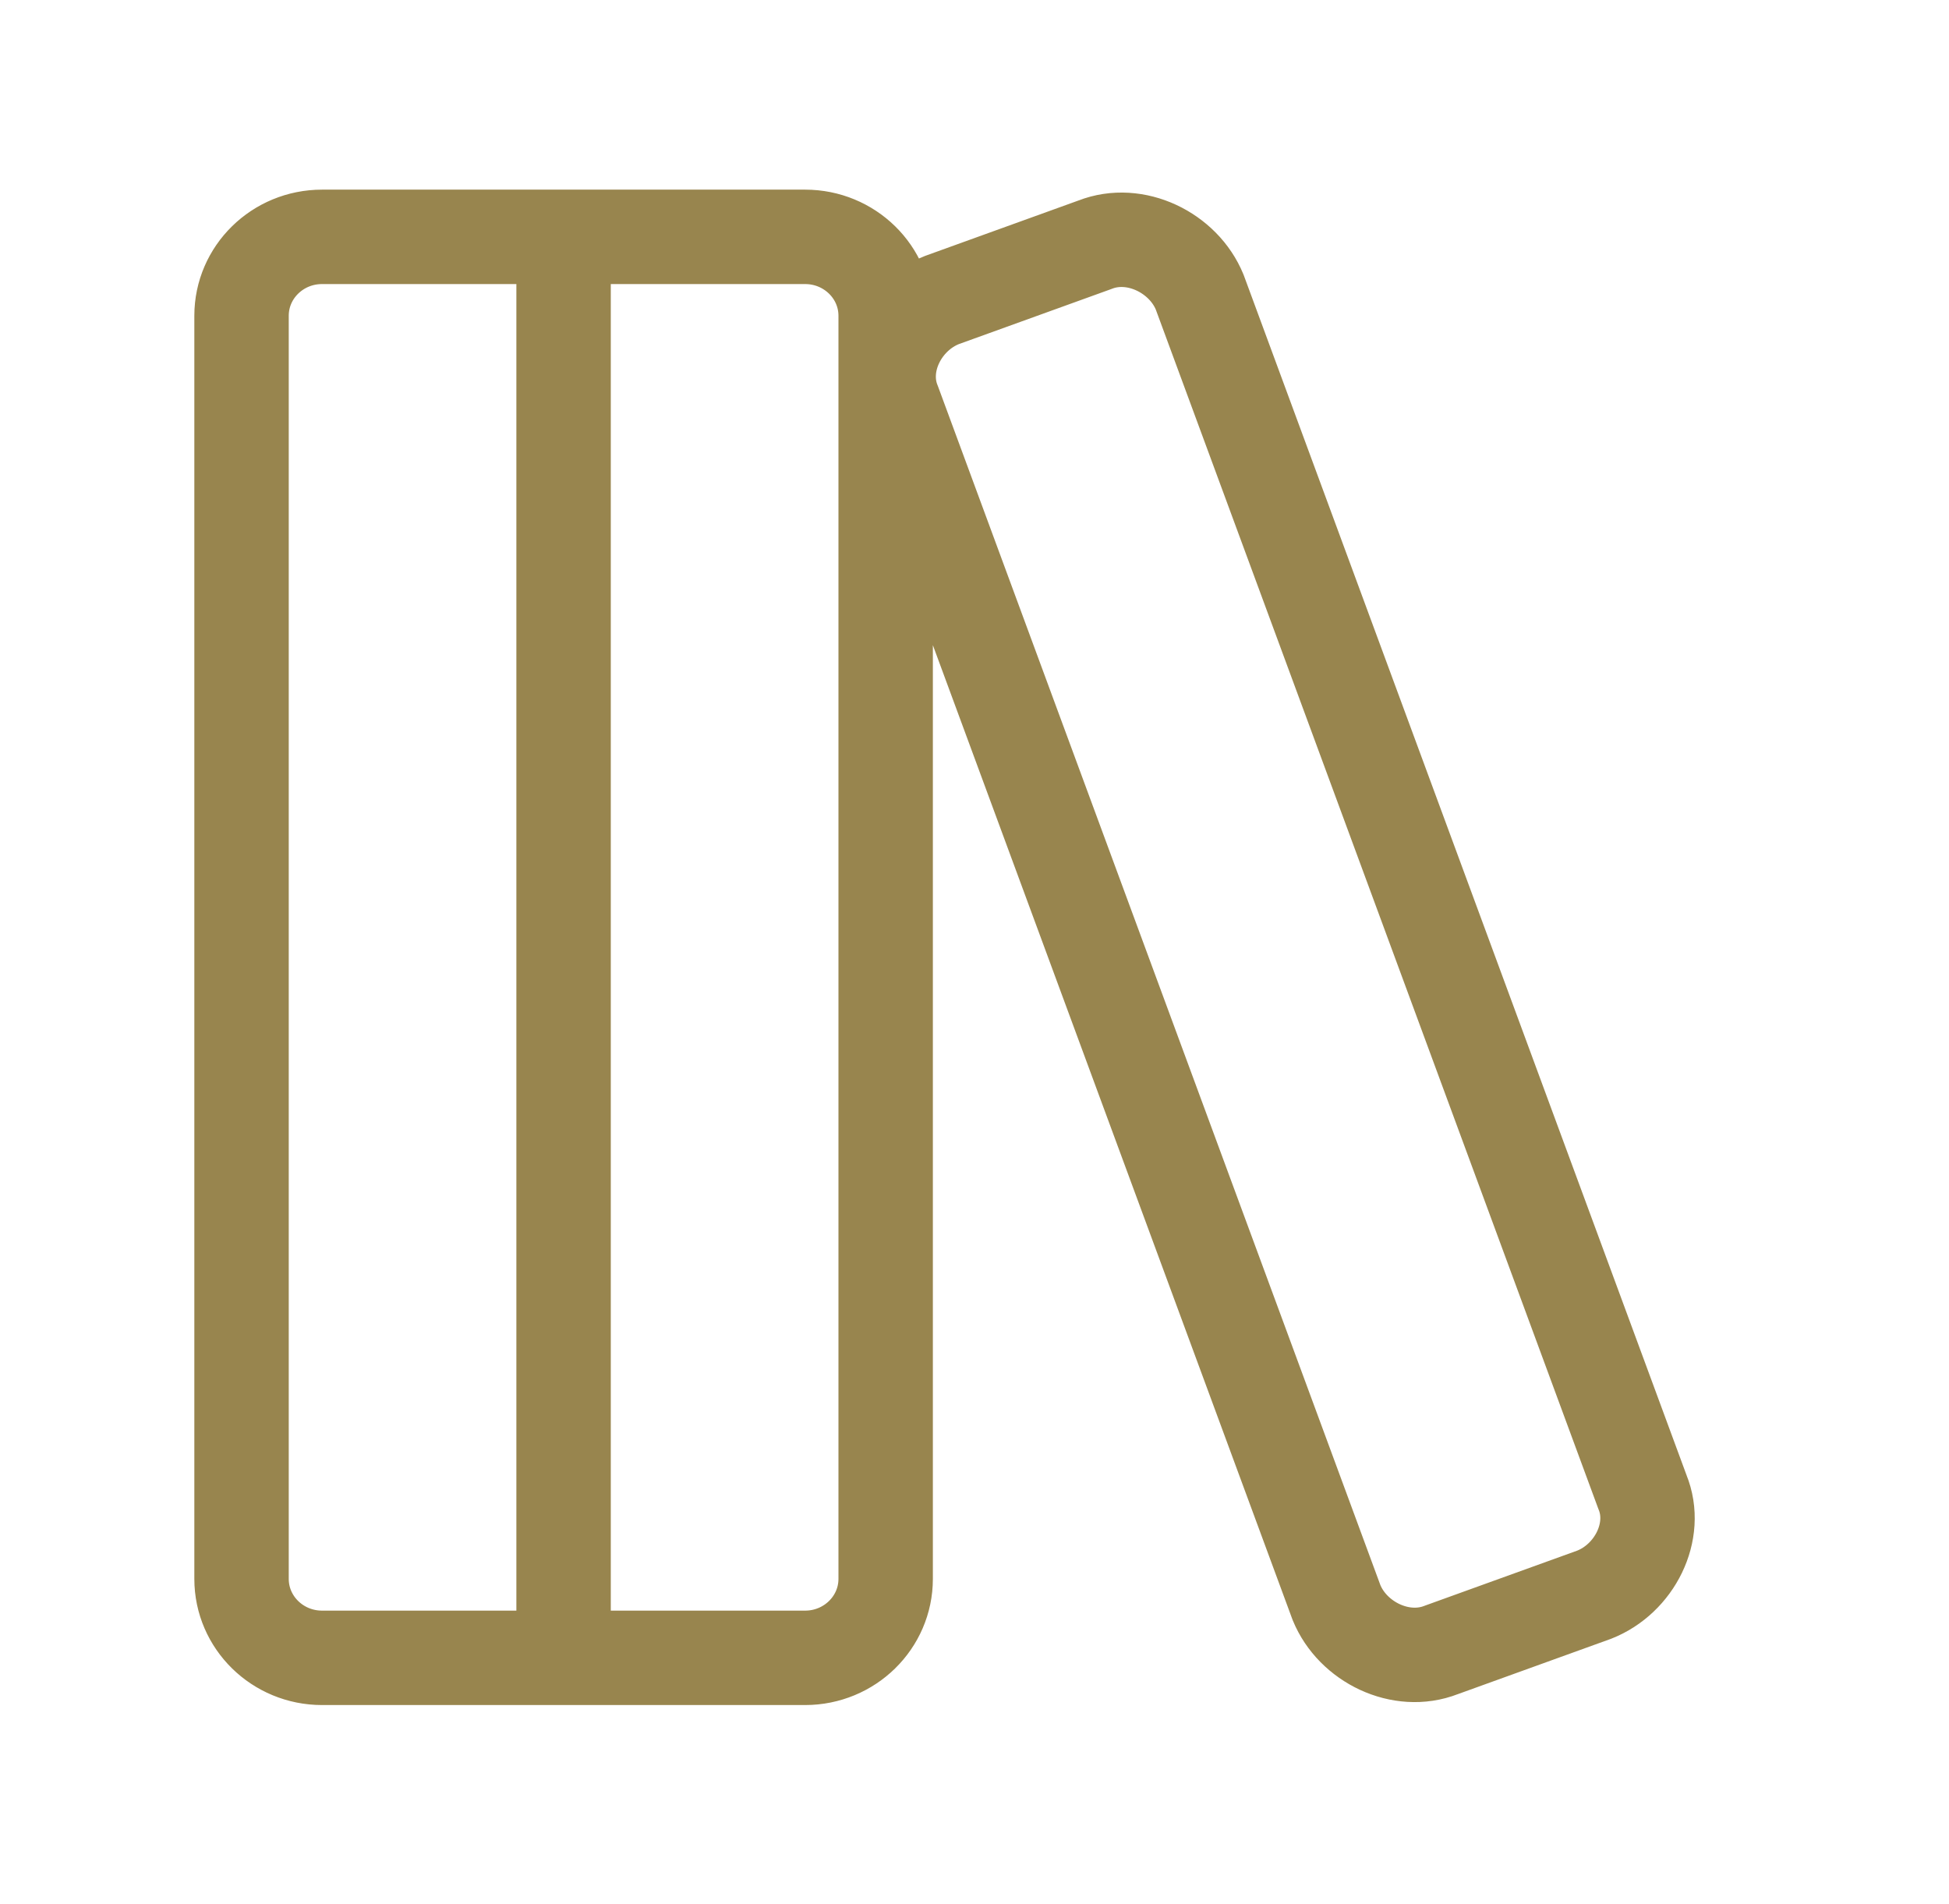 <svg width="43" height="42" viewBox="0 0 43 42" fill="none" xmlns="http://www.w3.org/2000/svg">
<path d="M12.434 5.225V36.572M7.105 5.225H17.763C18.744 5.225 19.54 6.004 19.54 6.966V34.83C19.54 35.792 18.744 36.572 17.763 36.572H7.105C6.124 36.572 5.329 35.792 5.329 34.83V6.966C5.329 6.004 6.124 5.225 7.105 5.225ZM36.237 32.915C36.593 33.785 36.06 34.83 35.172 35.179L31.797 36.398C30.908 36.746 29.843 36.224 29.487 35.353L19.717 8.882C19.362 8.011 19.895 6.966 20.783 6.618L24.158 5.399C25.046 5.05 26.112 5.573 26.468 6.444L36.237 32.915Z" stroke="#98854E" stroke-width="2.083" stroke-linecap="round" stroke-linejoin="round"/>
</svg>
